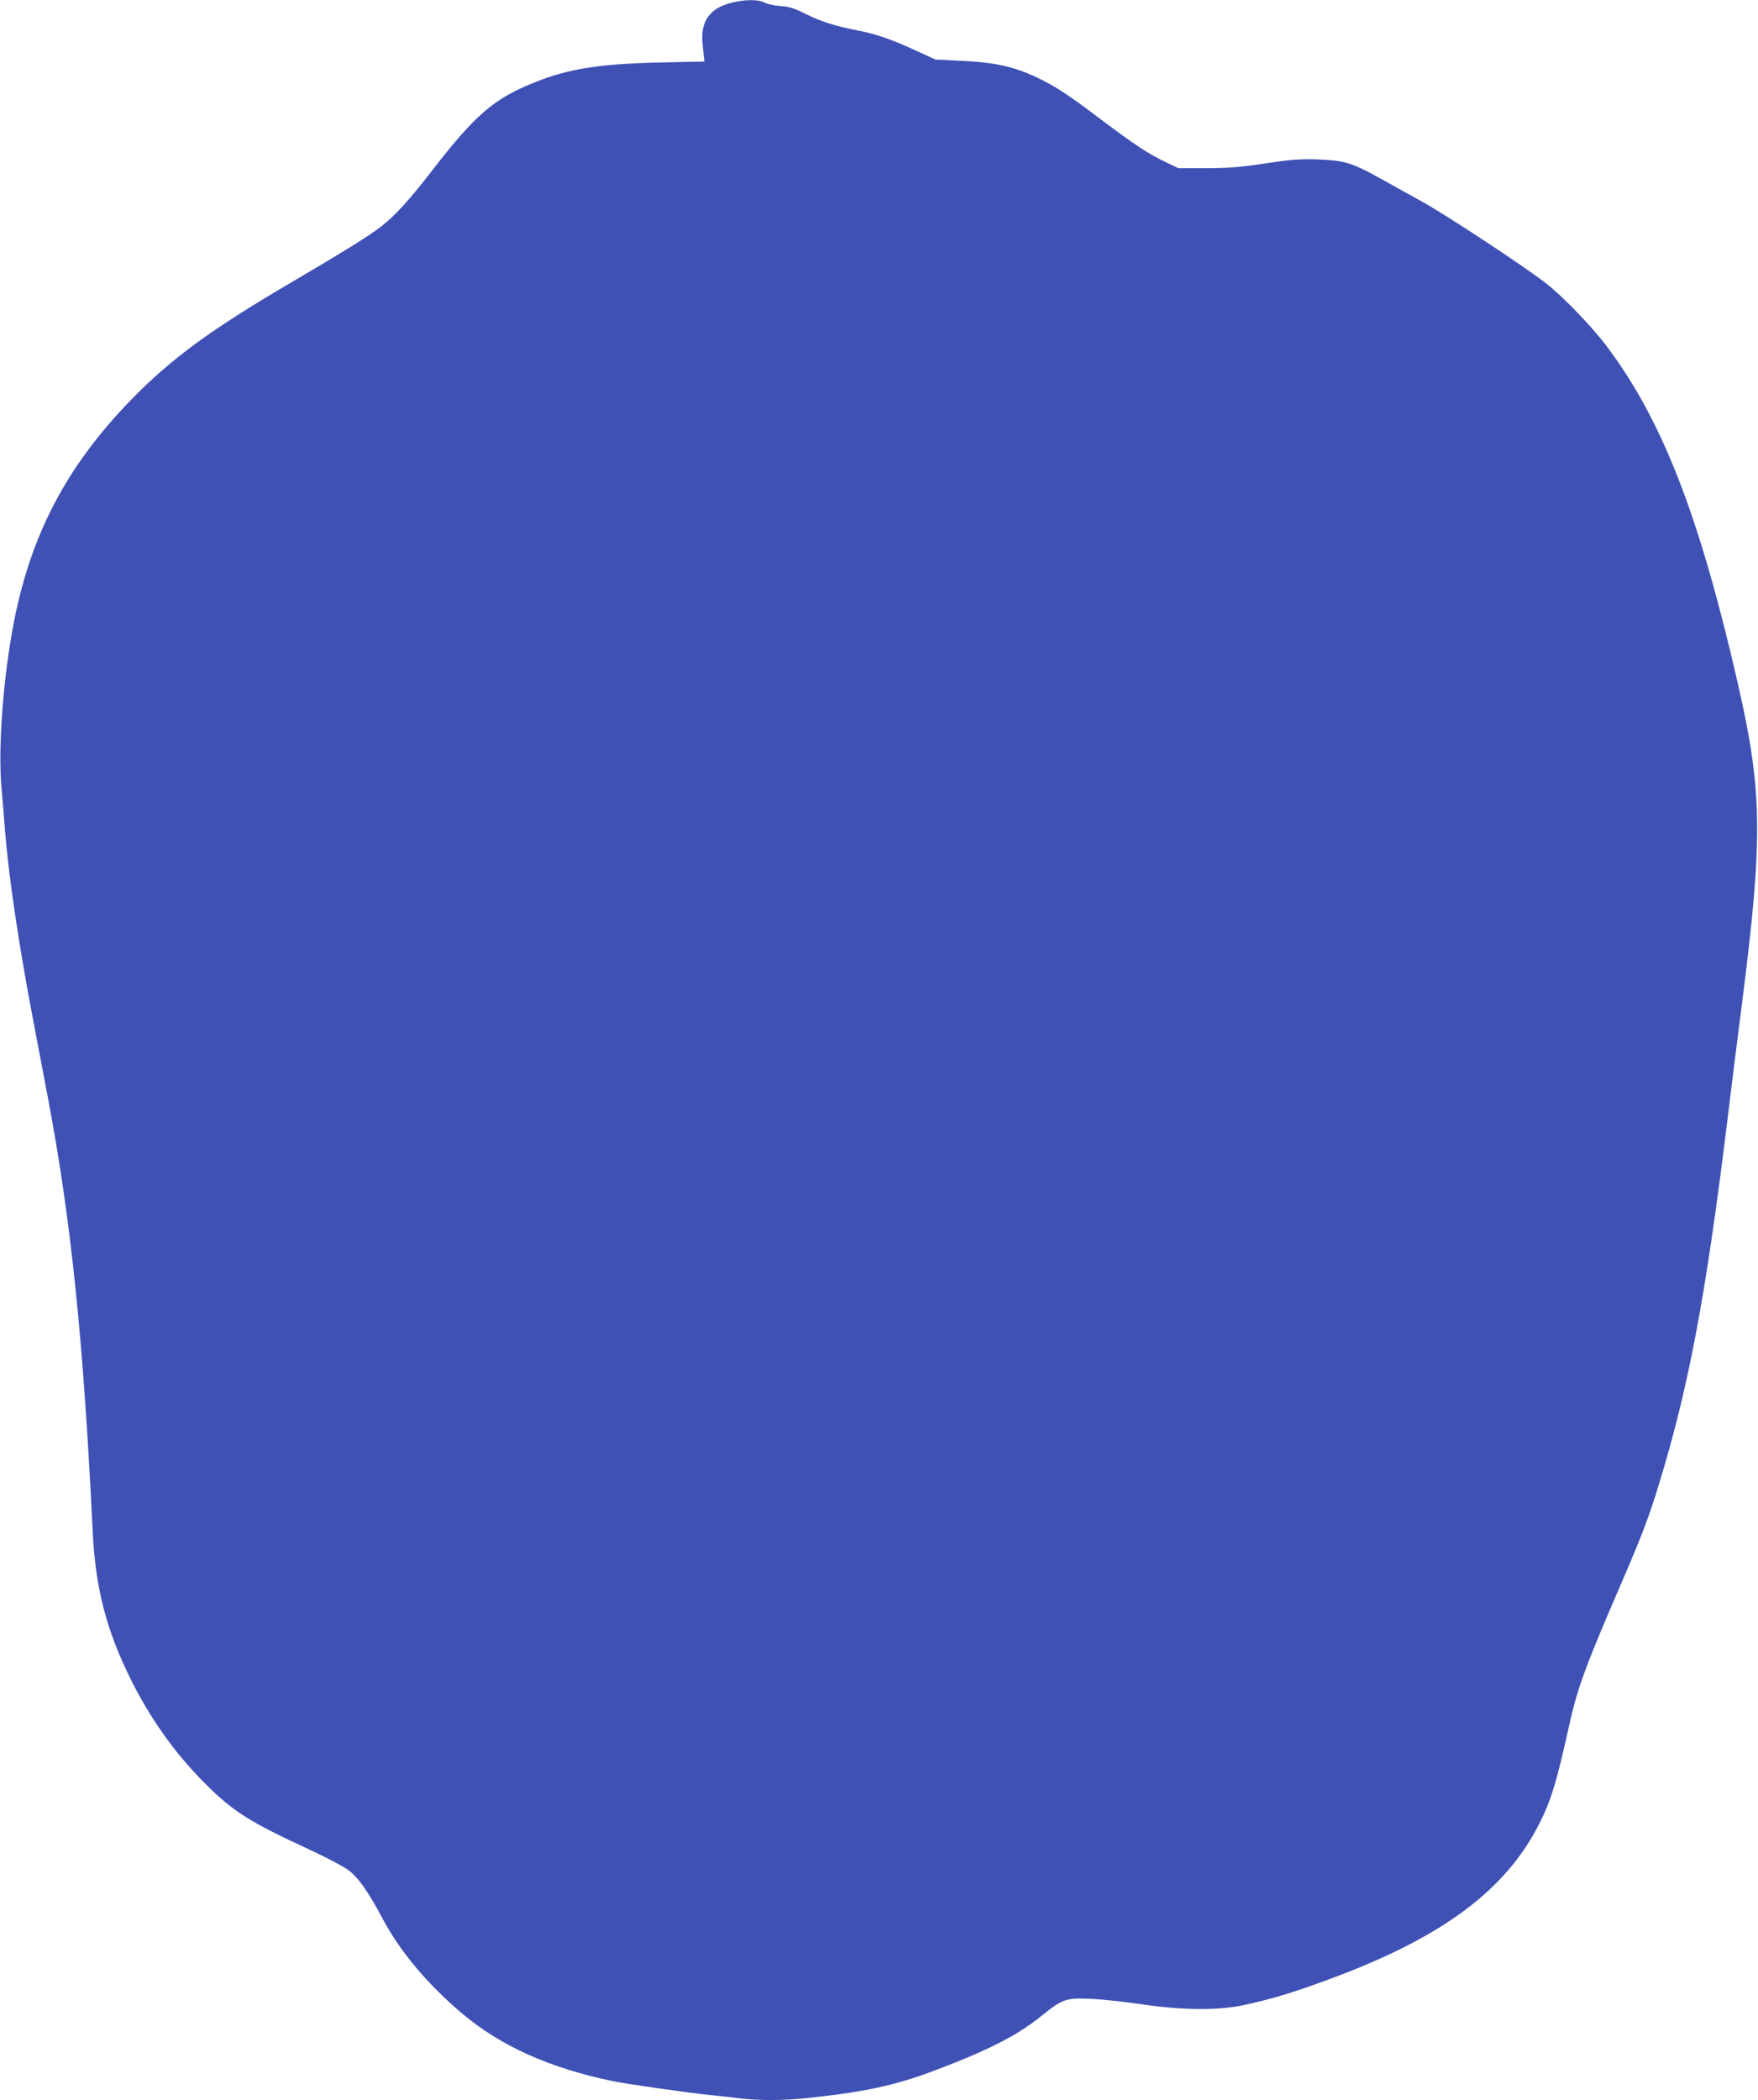 <?xml version="1.0" standalone="no"?>
<!DOCTYPE svg PUBLIC "-//W3C//DTD SVG 20010904//EN"
 "http://www.w3.org/TR/2001/REC-SVG-20010904/DTD/svg10.dtd">
<svg version="1.0" xmlns="http://www.w3.org/2000/svg"
 width="1072pt" height="1280pt" viewBox="0 0 1072 1280"
 preserveAspectRatio="xMidYMid meet">
<g transform="translate(0,1280) scale(0.1,-0.1)"
fill="#3f51b5" stroke="none">
<path d="M4445 12779 c-121 -35 -174 -115 -161 -243 3 -33 7 -72 9 -86 l2 -25
-275 -6 c-365 -8 -560 -39 -767 -124 -243 -98 -356 -196 -617 -533 -135 -175
-222 -272 -310 -341 -71 -56 -227 -153 -556 -346 -483 -283 -724 -460 -965
-706 -393 -403 -613 -816 -719 -1355 -66 -335 -99 -770 -77 -1014 6 -69 16
-183 21 -255 23 -287 81 -680 166 -1130 25 -132 68 -357 95 -500 143 -754 217
-1474 274 -2645 17 -351 83 -607 236 -913 118 -236 270 -449 449 -627 173
-173 269 -233 638 -404 101 -46 207 -103 237 -125 61 -46 122 -133 210 -299
105 -197 272 -396 480 -572 238 -201 534 -334 922 -415 95 -19 459 -71 598
-85 61 -6 146 -15 189 -21 105 -12 257 -12 386 2 359 37 545 77 792 170 325
123 501 213 645 329 131 106 153 114 303 107 69 -3 208 -18 310 -33 251 -37
466 -39 625 -5 177 38 318 81 570 176 650 246 1025 528 1227 921 75 147 109
256 188 614 51 228 99 358 323 875 119 276 165 396 228 605 177 582 280 1128
409 2175 27 226 68 550 90 720 131 1022 128 1309 -21 1960 -233 1022 -460
1609 -798 2060 -93 124 -269 307 -376 390 -131 102 -614 420 -757 498 -73 40
-182 101 -243 135 -177 99 -226 114 -385 120 -114 4 -164 0 -325 -24 -152 -23
-224 -29 -360 -29 l-170 0 -77 37 c-105 50 -186 103 -396 261 -208 157 -278
202 -396 258 -137 64 -253 89 -446 98 l-165 8 -121 55 c-144 67 -247 102 -352
122 -134 25 -224 54 -317 100 -72 36 -103 46 -155 49 -36 2 -80 12 -97 21 -43
22 -131 20 -218 -5z"/>
</g>
</svg>
